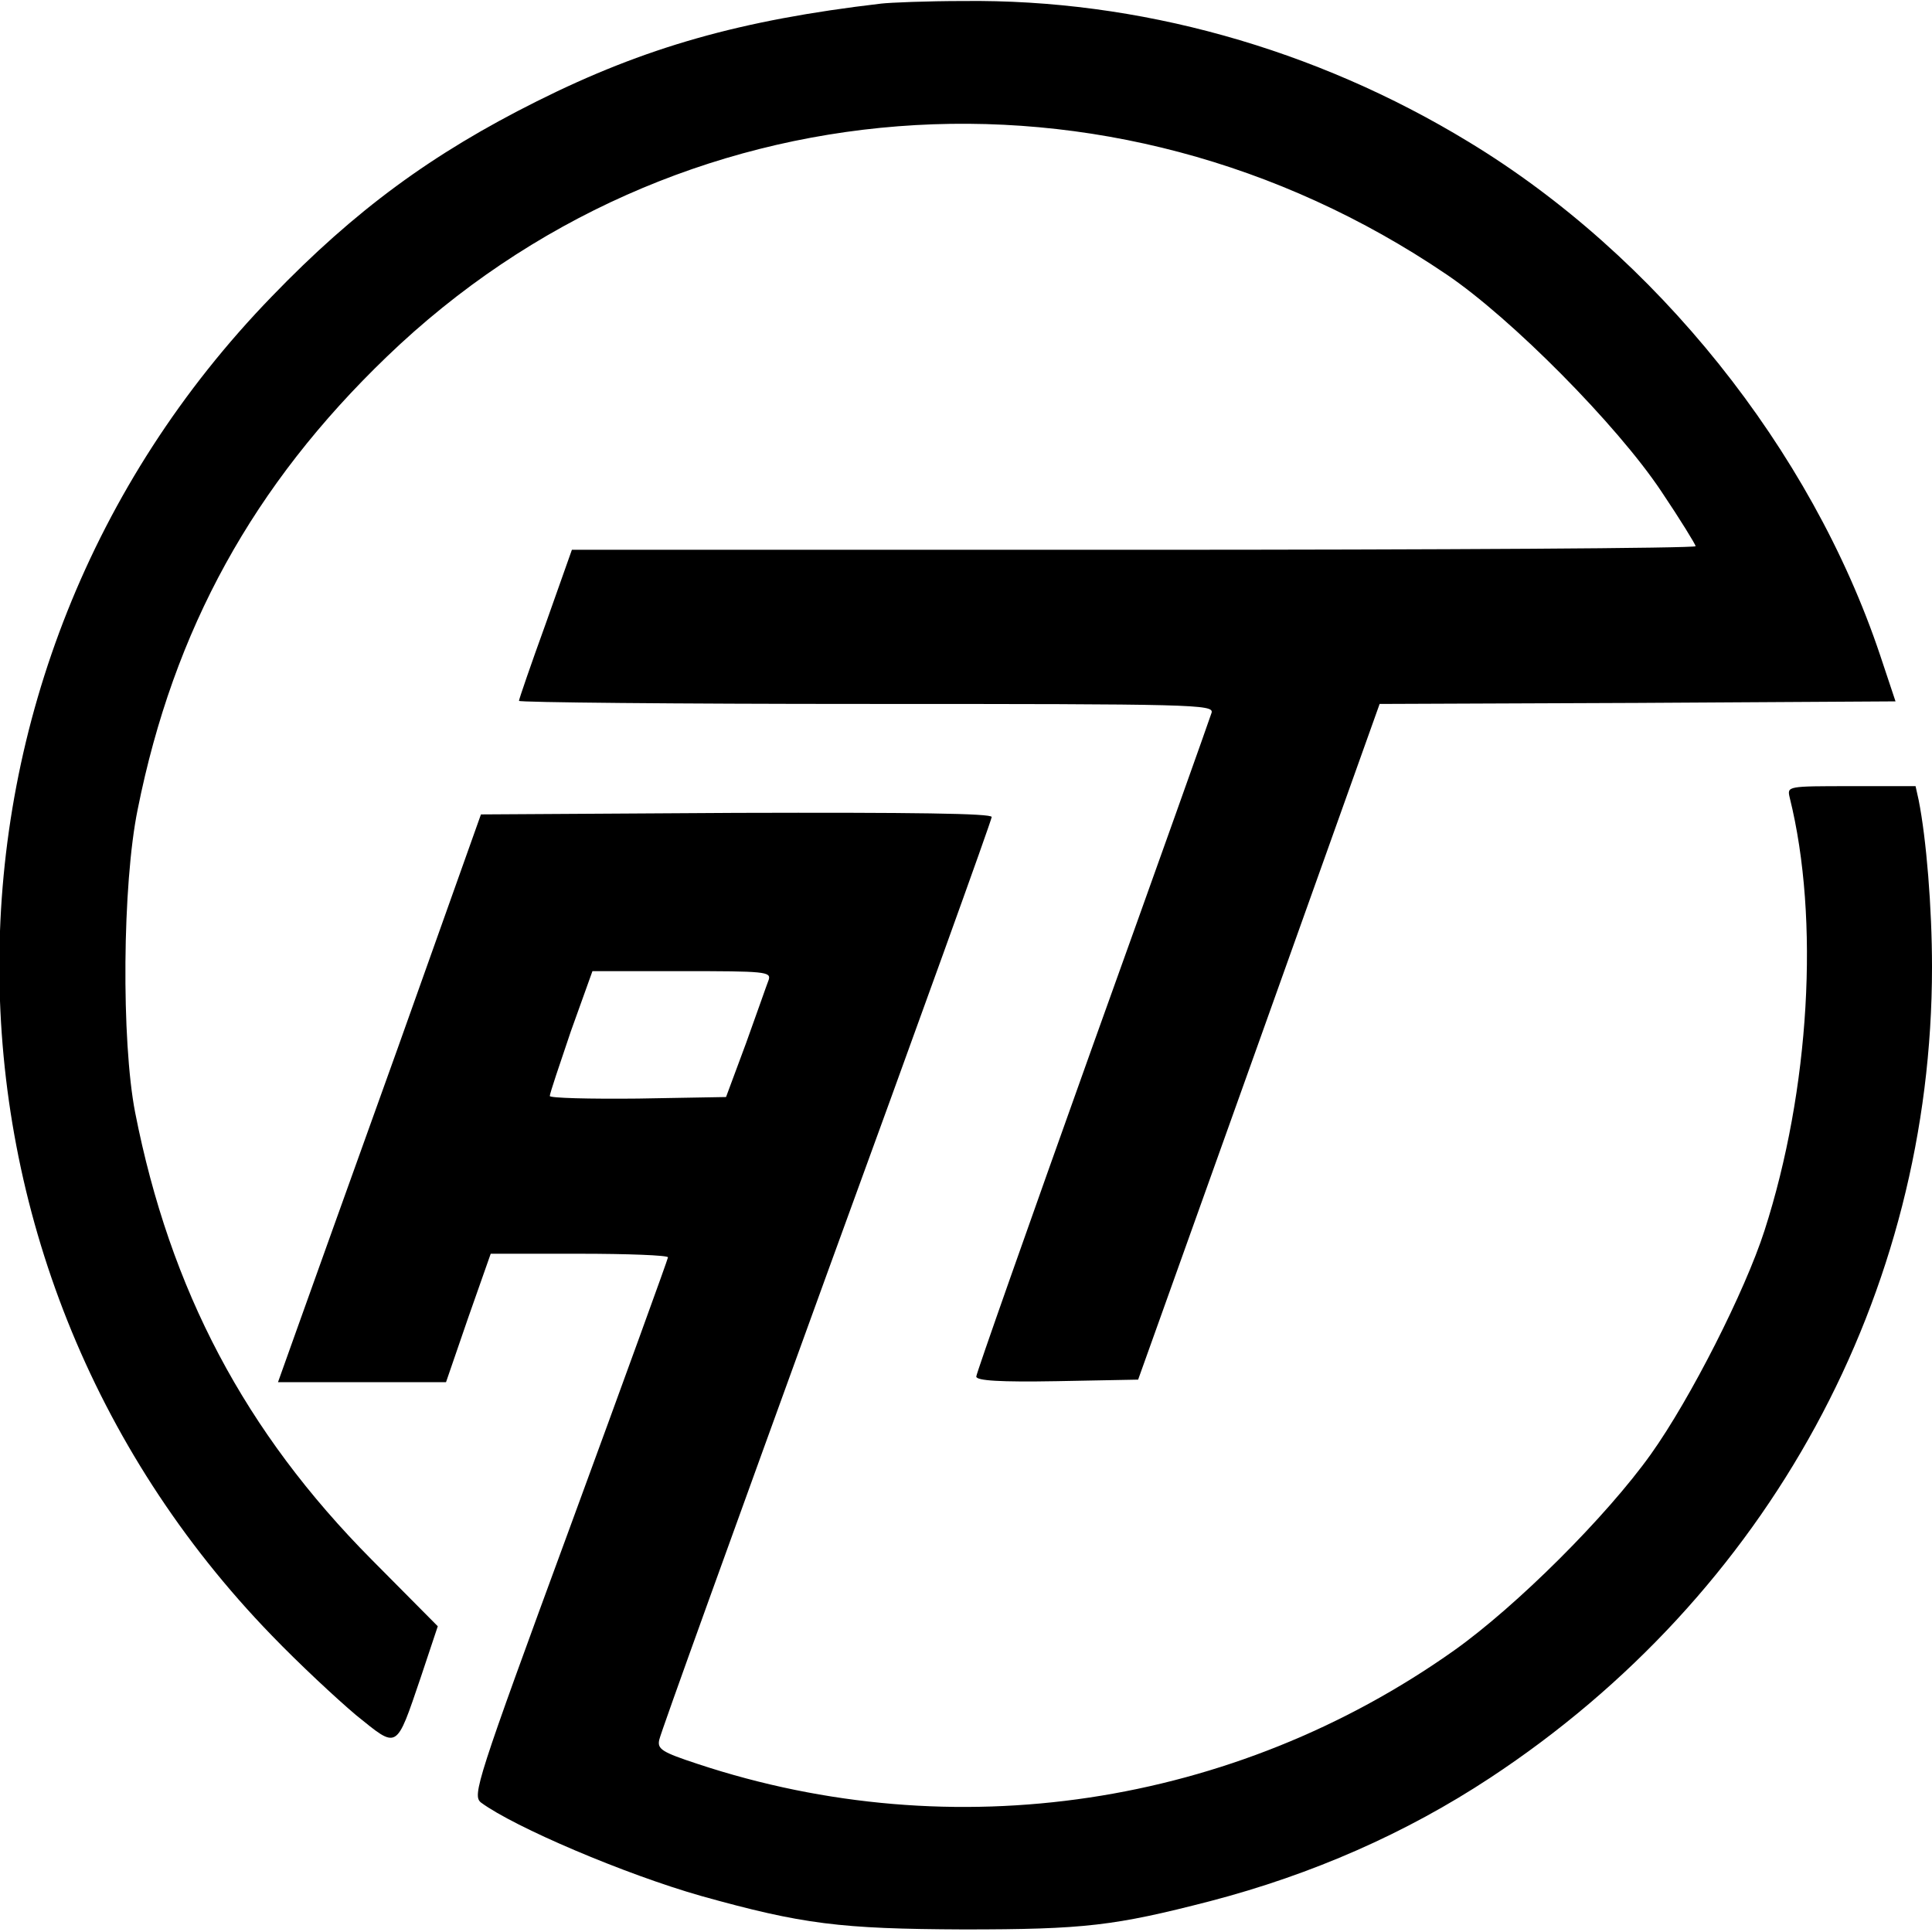 <?xml version="1.0" standalone="no"?>
<!DOCTYPE svg PUBLIC "-//W3C//DTD SVG 20010904//EN"
 "http://www.w3.org/TR/2001/REC-SVG-20010904/DTD/svg10.dtd">
<svg version="1.0" xmlns="http://www.w3.org/2000/svg"
 width="376pt" height="376pt" viewBox="0 0 376 376"
 preserveAspectRatio="xMidYMid meet">
<g transform="translate(0,376) scale(0.1,-0.1)"
fill="#000000" stroke="none">
<path d="M1715 3753 c-274 -32 -460 -85 -670 -190 -204 -102 -354 -212 -516
-380 -707 -729 -707 -1877 0 -2606 52 -54 126 -123 164 -155 82 -66 77 -70
126 74 l33 99 -129 130 c-246 248 -392 524 -460 870 -27 139 -25 444 5 590 70
350 225 631 485 881 559 538 1407 604 2062 160 126 -85 332 -293 418 -422 37
-55 67 -104 67 -107 0 -4 -492 -7 -1093 -7 l-1094 0 -51 -144 c-29 -80 -52
-147 -52 -150 0 -3 304 -6 676 -6 639 0 676 -1 672 -17 -3 -10 -107 -302 -232
-650 -124 -347 -226 -636 -226 -642 0 -8 46 -11 157 -9 l158 3 235 657 235
658 502 2 502 3 -30 90 c-134 400 -436 778 -801 999 -299 182 -643 278 -983
274 -71 0 -143 -3 -160 -5z"/>
<path d="M3483 2208 c59 -237 39 -570 -49 -843 -38 -118 -144 -327 -221 -435
-87 -122 -262 -296 -383 -382 -429 -304 -974 -386 -1472 -221 -70 23 -79 29
-75 47 2 12 149 418 325 903 177 485 322 887 322 893 0 7 -153 9 -497 8 l-497
-3 -162 -455 c-90 -250 -179 -499 -198 -552 l-35 -98 163 0 164 0 43 125 44
125 172 0 c95 0 173 -3 173 -7 0 -3 -86 -240 -191 -526 -182 -495 -190 -521
-173 -535 65 -48 281 -140 429 -182 197 -55 270 -64 510 -65 236 0 294 7 480
55 199 52 381 132 545 240 542 357 860 941 860 1578 0 115 -11 250 -26 325
l-6 27 -125 0 c-125 0 -125 0 -120 -22z m-1987 -355 c-4 -10 -23 -65 -44 -123
l-39 -105 -171 -3 c-95 -1 -172 1 -172 5 0 5 19 61 41 126 l42 117 174 0 c162
0 174 -1 169 -17z"/>
</g>
</svg>
